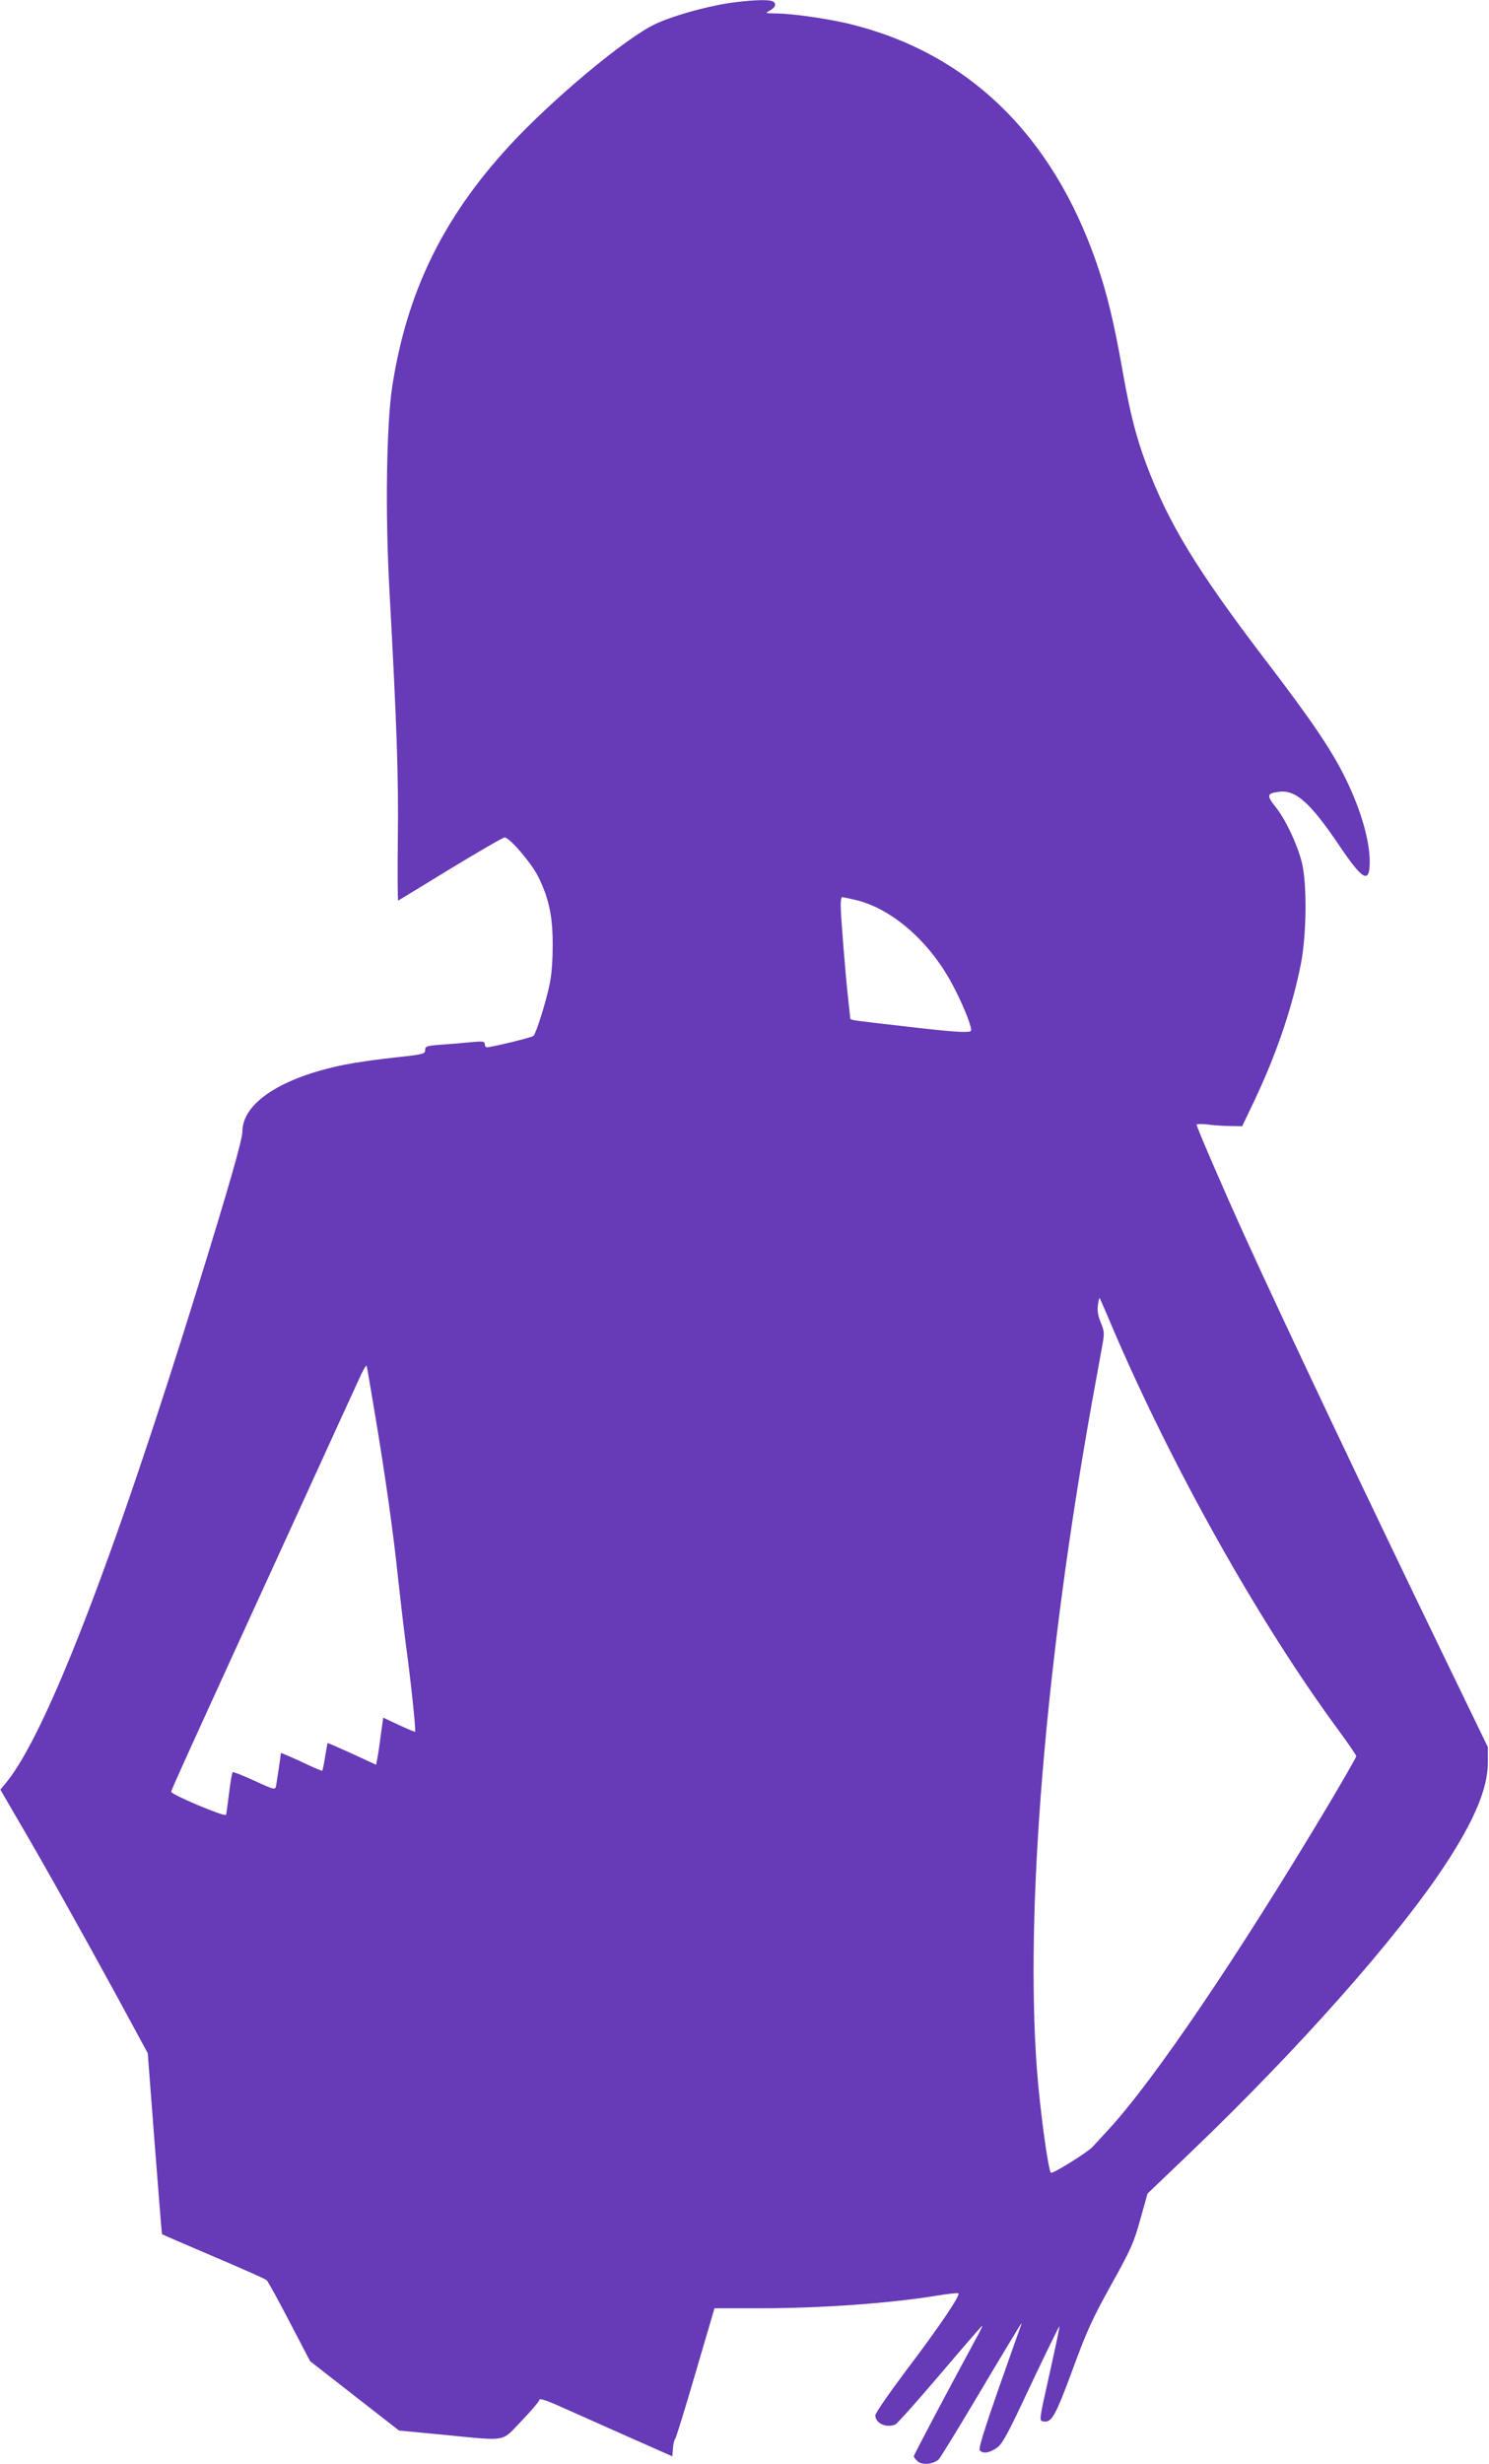 <?xml version="1.0" standalone="no"?>
<!DOCTYPE svg PUBLIC "-//W3C//DTD SVG 20010904//EN"
 "http://www.w3.org/TR/2001/REC-SVG-20010904/DTD/svg10.dtd">
<svg version="1.0" xmlns="http://www.w3.org/2000/svg"
 width="774pt" height="1280pt" viewBox="0 0 774 1280"
 preserveAspectRatio="xMidYMid meet">
<g transform="translate(0,1280) scale(0.1,-0.1)"
fill="#673ab7" stroke="none">
<path d="M3790 12784 c-129 -20 -295 -67 -384 -109 -155 -73 -538 -393 -759
-633 -345 -375 -532 -759 -608 -1249 -30 -196 -37 -652 -15 -1053 39 -715 48
-972 44 -1293 -2 -180 -1 -326 2 -325 3 2 126 76 272 166 147 89 273 162 281
162 26 0 140 -134 175 -204 55 -112 75 -203 75 -351 0 -86 -5 -158 -17 -213
-19 -90 -69 -249 -83 -263 -8 -8 -218 -59 -242 -59 -6 0 -11 7 -11 16 0 15 -9
16 -67 11 -38 -4 -107 -10 -155 -13 -81 -6 -88 -9 -88 -28 0 -21 -8 -23 -157
-39 -87 -9 -204 -26 -260 -37 -329 -66 -533 -199 -533 -348 0 -41 -70 -286
-230 -802 -438 -1416 -788 -2320 -995 -2576 l-33 -40 90 -155 c130 -221 330
-578 516 -919 l160 -295 36 -469 c20 -258 37 -470 38 -471 2 -2 122 -54 268
-116 146 -62 270 -117 276 -123 7 -6 60 -103 119 -216 l107 -205 231 -180 231
-180 230 -22 c341 -33 299 -40 408 73 51 53 92 102 92 109 -1 8 32 -2 85 -25
47 -21 203 -90 346 -154 l260 -115 3 42 c2 23 7 44 11 47 4 3 52 157 106 343
l99 337 240 0 c313 0 676 26 918 66 54 9 103 14 109 12 16 -5 -92 -165 -272
-403 -87 -116 -159 -220 -159 -231 0 -41 56 -67 104 -48 8 3 113 120 232 260
119 140 218 254 220 254 3 0 -13 -33 -35 -72 -159 -294 -321 -600 -321 -607 0
-4 9 -16 20 -26 24 -22 85 -15 111 12 9 10 108 171 219 358 111 187 205 342
208 345 3 3 2 -4 -3 -15 -4 -11 -56 -157 -115 -325 -73 -209 -104 -309 -97
-317 15 -20 49 -15 87 11 30 20 55 65 179 330 80 168 146 304 148 302 2 -1
-19 -101 -46 -222 -62 -278 -61 -268 -35 -272 41 -6 61 30 149 268 74 202 102
263 200 440 103 185 118 218 152 340 l38 136 224 214 c563 539 1072 1113 1321
1490 154 234 224 401 224 535 l0 80 -218 450 c-398 821 -845 1763 -1046 2205
-111 244 -250 566 -250 578 0 4 26 5 58 1 31 -4 84 -8 118 -8 l61 -1 63 132
c113 238 196 479 242 710 30 151 33 425 4 533 -25 95 -84 219 -135 283 -48 60
-46 71 16 79 88 12 164 -56 314 -278 124 -184 159 -202 159 -84 0 110 -47 271
-125 430 -70 144 -177 303 -416 615 -357 468 -505 711 -619 1015 -54 144 -85
263 -125 490 -43 245 -81 403 -135 559 -231 667 -670 1092 -1285 1242 -113 27
-298 54 -383 54 -56 1 -57 1 -29 16 30 16 35 39 11 48 -25 10 -121 5 -224 -10z
m659 -4659 c179 -43 367 -201 487 -412 45 -79 97 -196 109 -245 7 -28 7 -28
-46 -28 -29 0 -147 11 -263 25 -116 13 -235 27 -263 31 -29 3 -53 8 -53 12 0
4 -5 46 -10 93 -14 119 -40 445 -40 497 0 23 3 42 8 42 4 0 36 -7 71 -15z
m1329 -2210 c313 -734 767 -1543 1181 -2104 50 -68 91 -128 91 -133 0 -6 -64
-117 -141 -247 -472 -790 -910 -1436 -1148 -1694 -31 -34 -68 -74 -82 -89 -27
-29 -209 -142 -216 -134 -15 14 -58 336 -73 536 -62 833 44 2114 286 3465 25
138 50 276 56 308 9 51 8 64 -10 107 -14 34 -19 61 -15 90 3 22 7 39 9 38 1
-2 30 -66 62 -143z m-3829 -460 c54 -322 96 -618 121 -860 12 -110 30 -263 40
-340 23 -162 53 -446 48 -450 -2 -2 -40 14 -85 35 l-81 38 -12 -87 c-6 -47
-14 -102 -18 -122 l-7 -36 -125 58 c-69 31 -126 56 -127 55 -1 -1 -7 -33 -13
-71 -6 -38 -13 -71 -15 -73 -1 -2 -51 19 -109 47 -58 27 -106 47 -106 45 0
-10 -21 -149 -25 -171 -5 -21 -8 -21 -112 27 -59 27 -110 47 -113 45 -4 -2
-12 -50 -19 -107 -7 -57 -14 -108 -16 -115 -4 -13 -285 105 -285 120 0 10 104
238 685 1507 152 333 288 630 302 660 14 30 27 51 29 45 2 -5 21 -118 43 -250z"/>
</g>
</svg>
